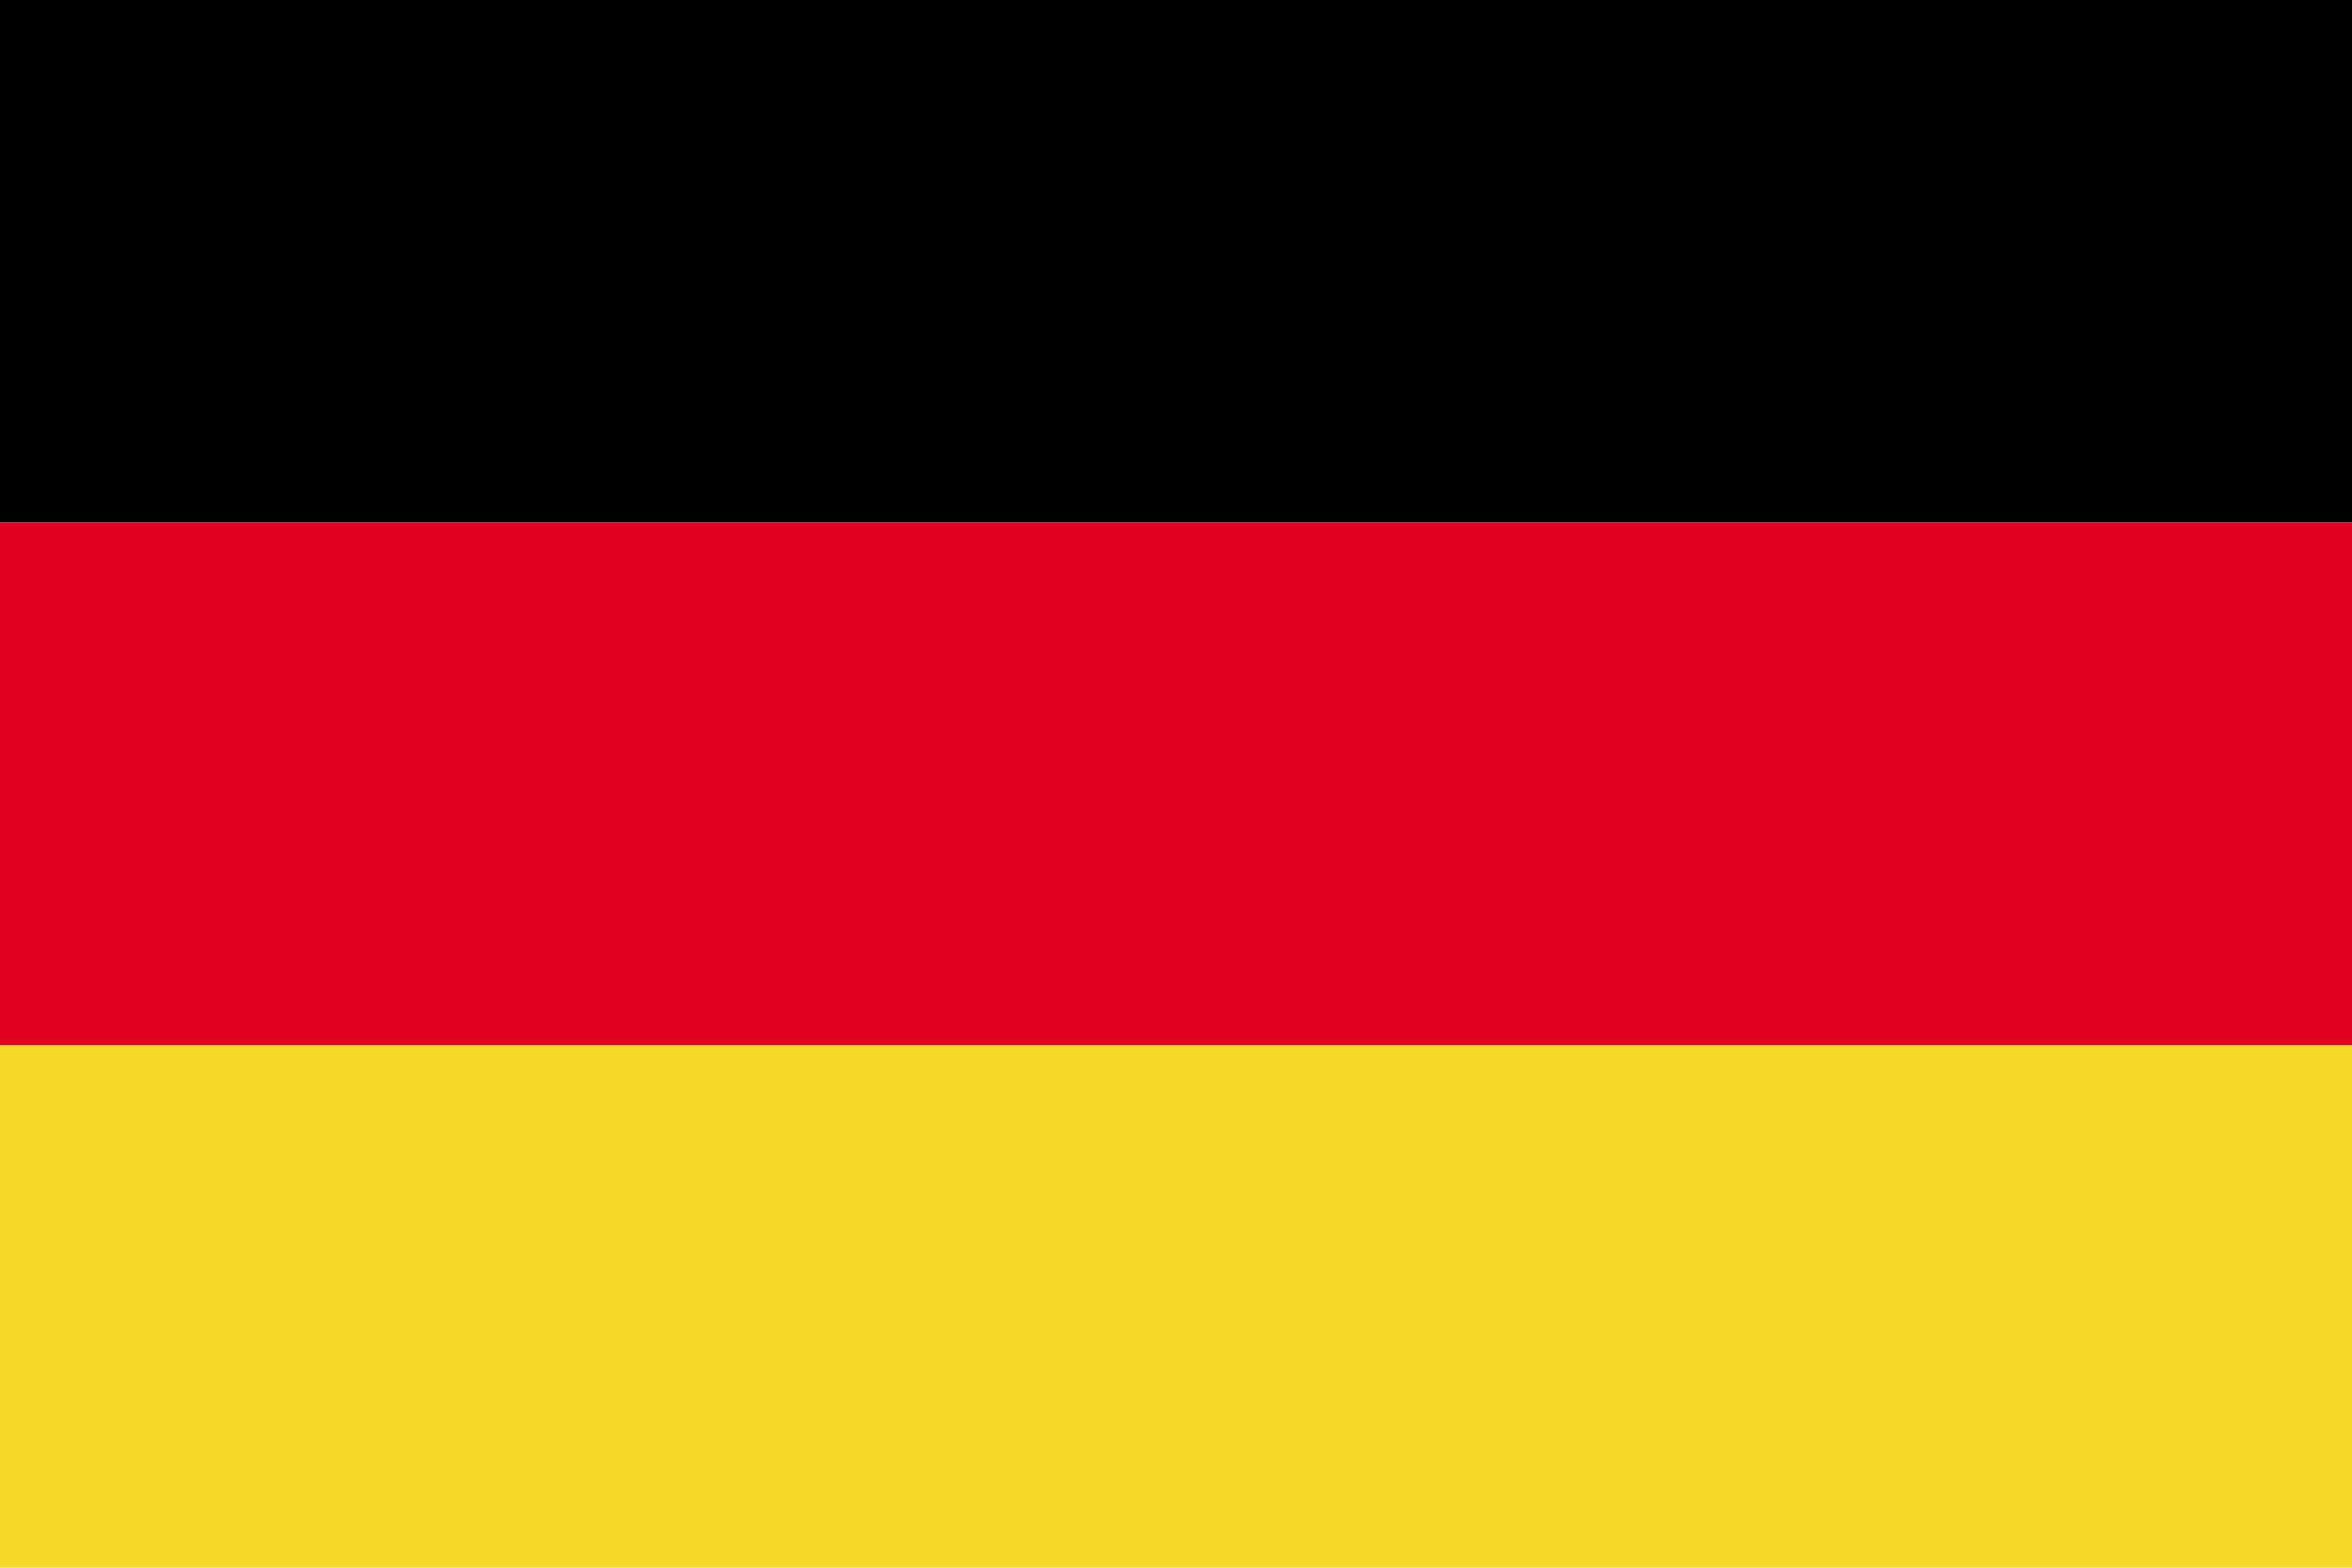 <?xml version="1.0" encoding="UTF-8"?><svg id="Ebene_2" xmlns="http://www.w3.org/2000/svg" xmlns:xlink="http://www.w3.org/1999/xlink" viewBox="0 0 18 12"><defs><style>.cls-1{fill:none;}.cls-2{clip-path:url(#clippath);}.cls-3{fill:#f6d928;}.cls-4{fill:#e1001f;}</style><clipPath id="clippath"><rect class="cls-1" width="18" height="12"/></clipPath></defs><g id="_4"><g id="GERMANY"><g class="cls-2"><rect width="18" height="4"/><rect class="cls-4" y="4" width="18" height="4"/><rect class="cls-3" y="8" width="18" height="4"/></g></g></g></svg>